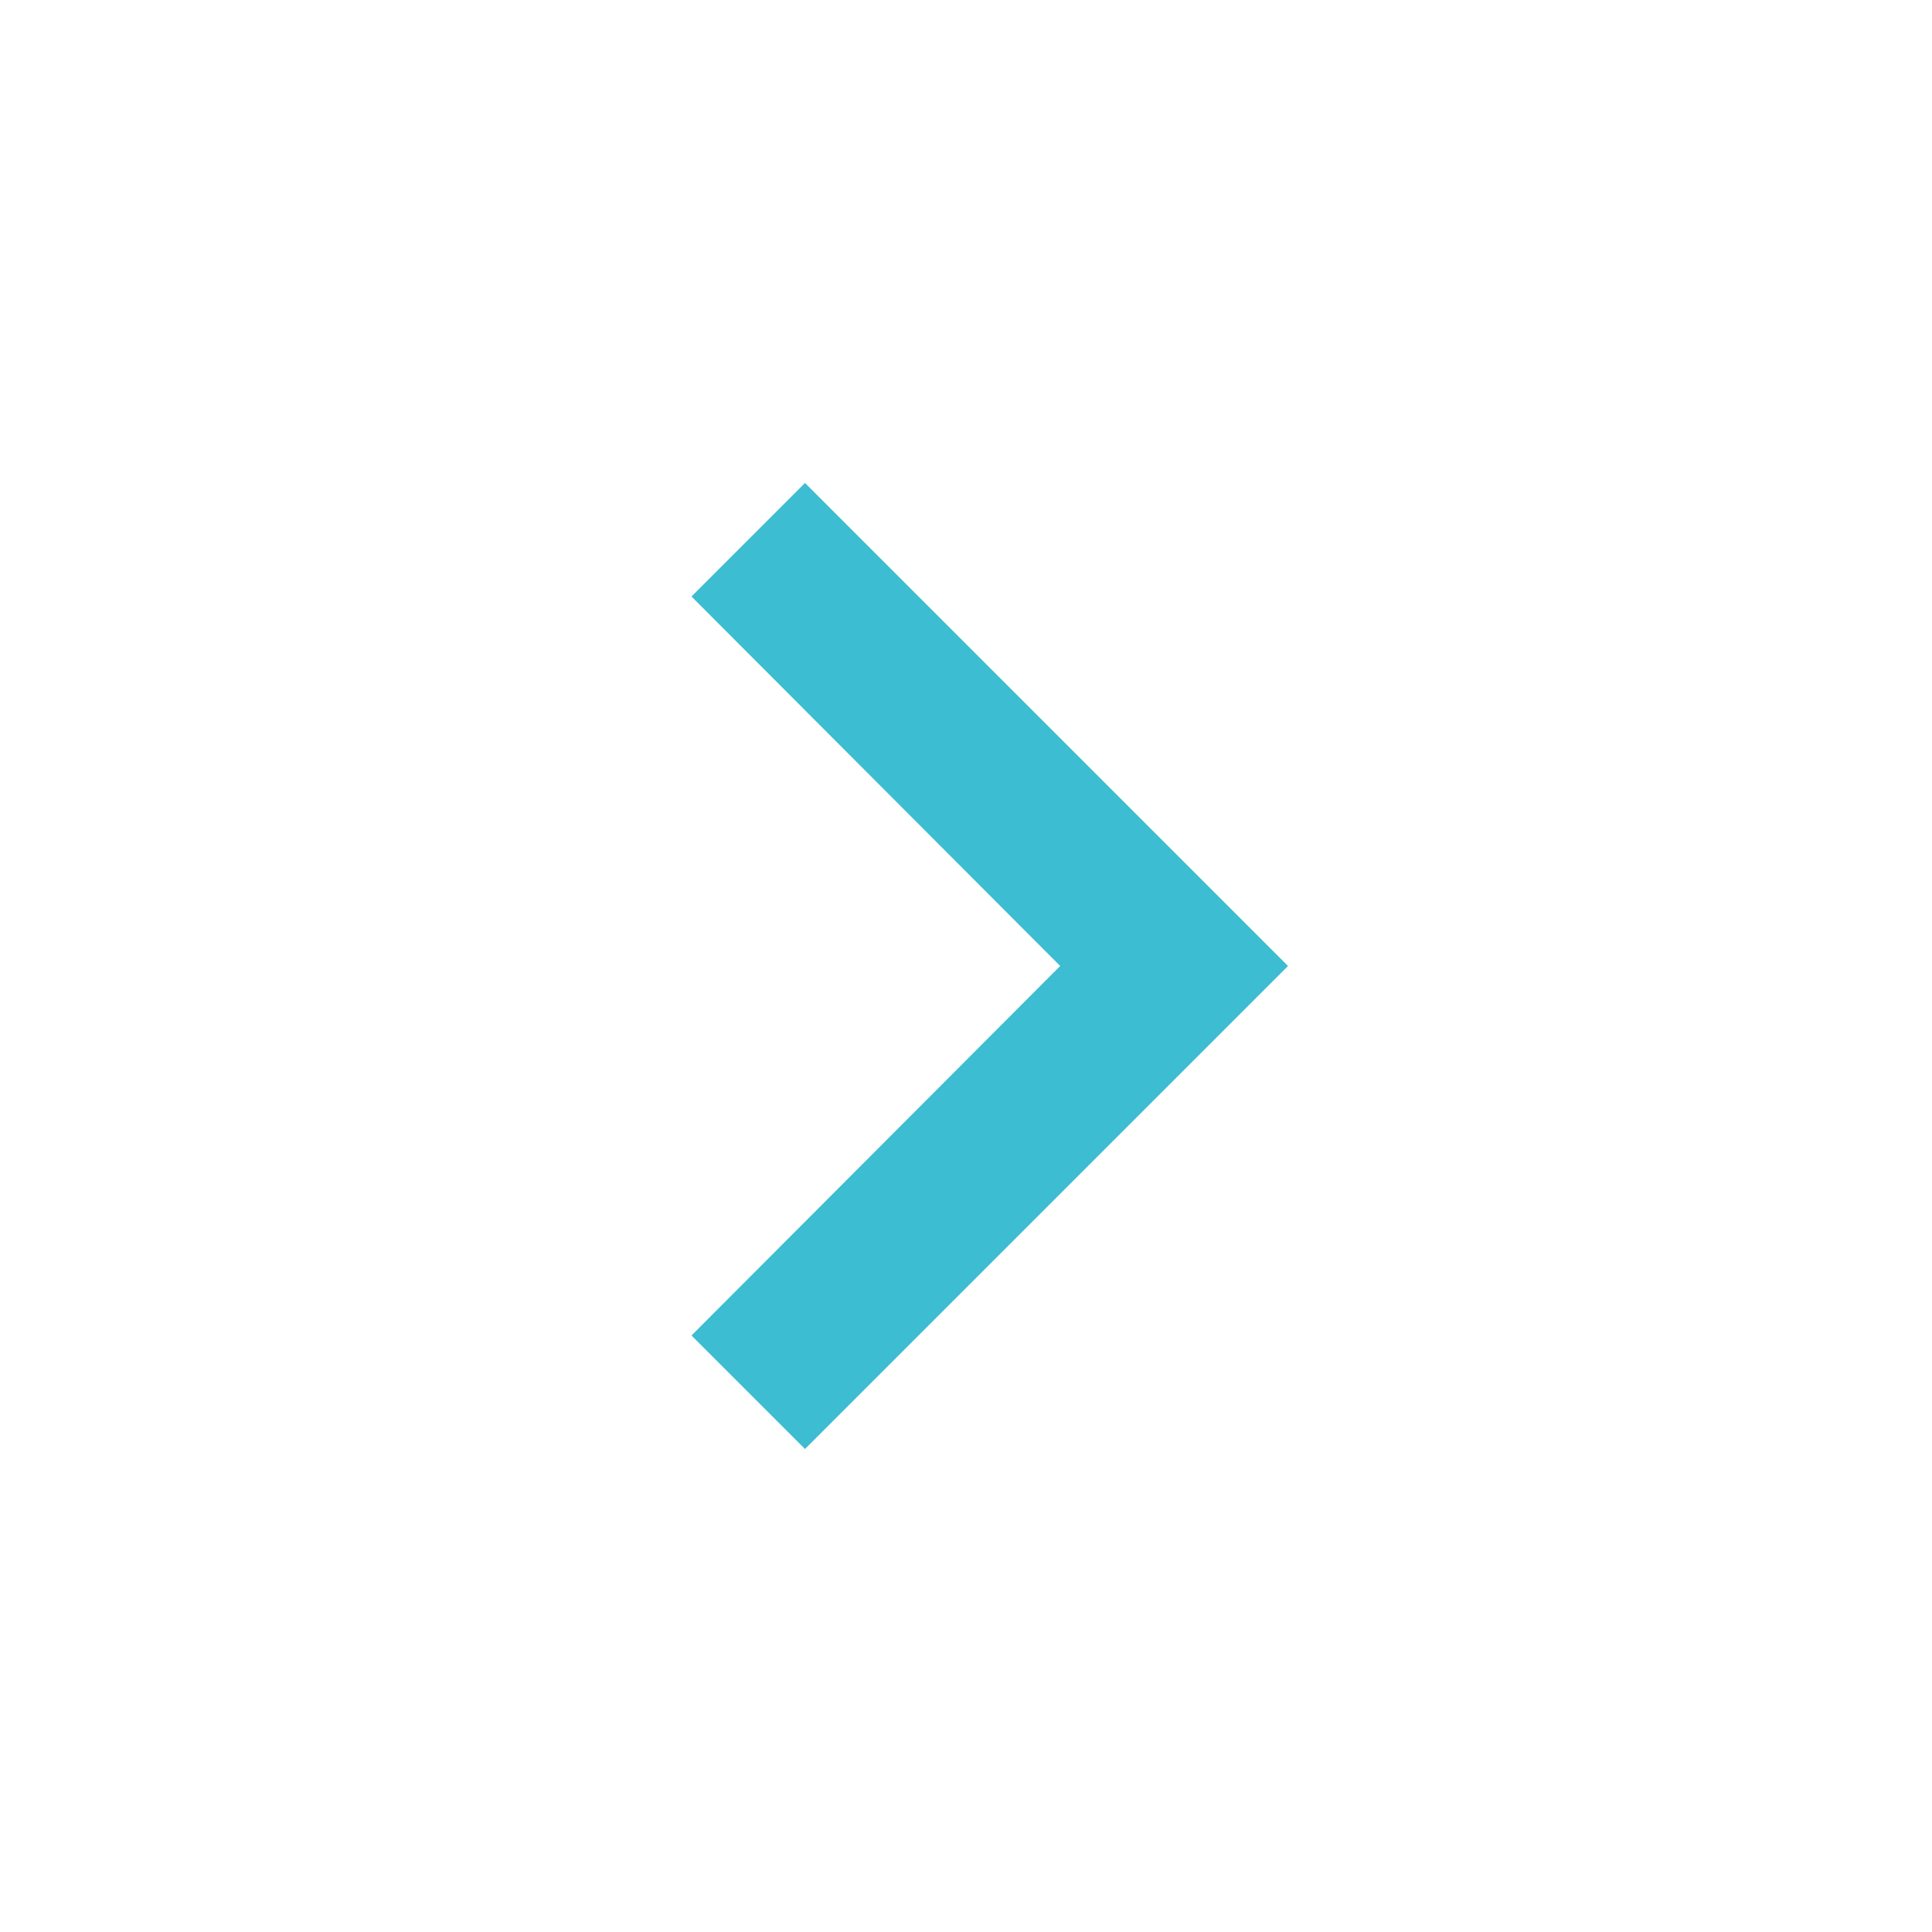 <svg xmlns="http://www.w3.org/2000/svg" width="24" height="24" viewBox="0 0 24 24">
    <g fill="none" fill-rule="evenodd">
        <path d="M0 0h24v24H0z"/>
        <path fill="#3CBDD1" d="M10 6L8.59 7.41 13.17 12l-4.58 4.59L10 18l6-6z"/>
    </g>
</svg>

